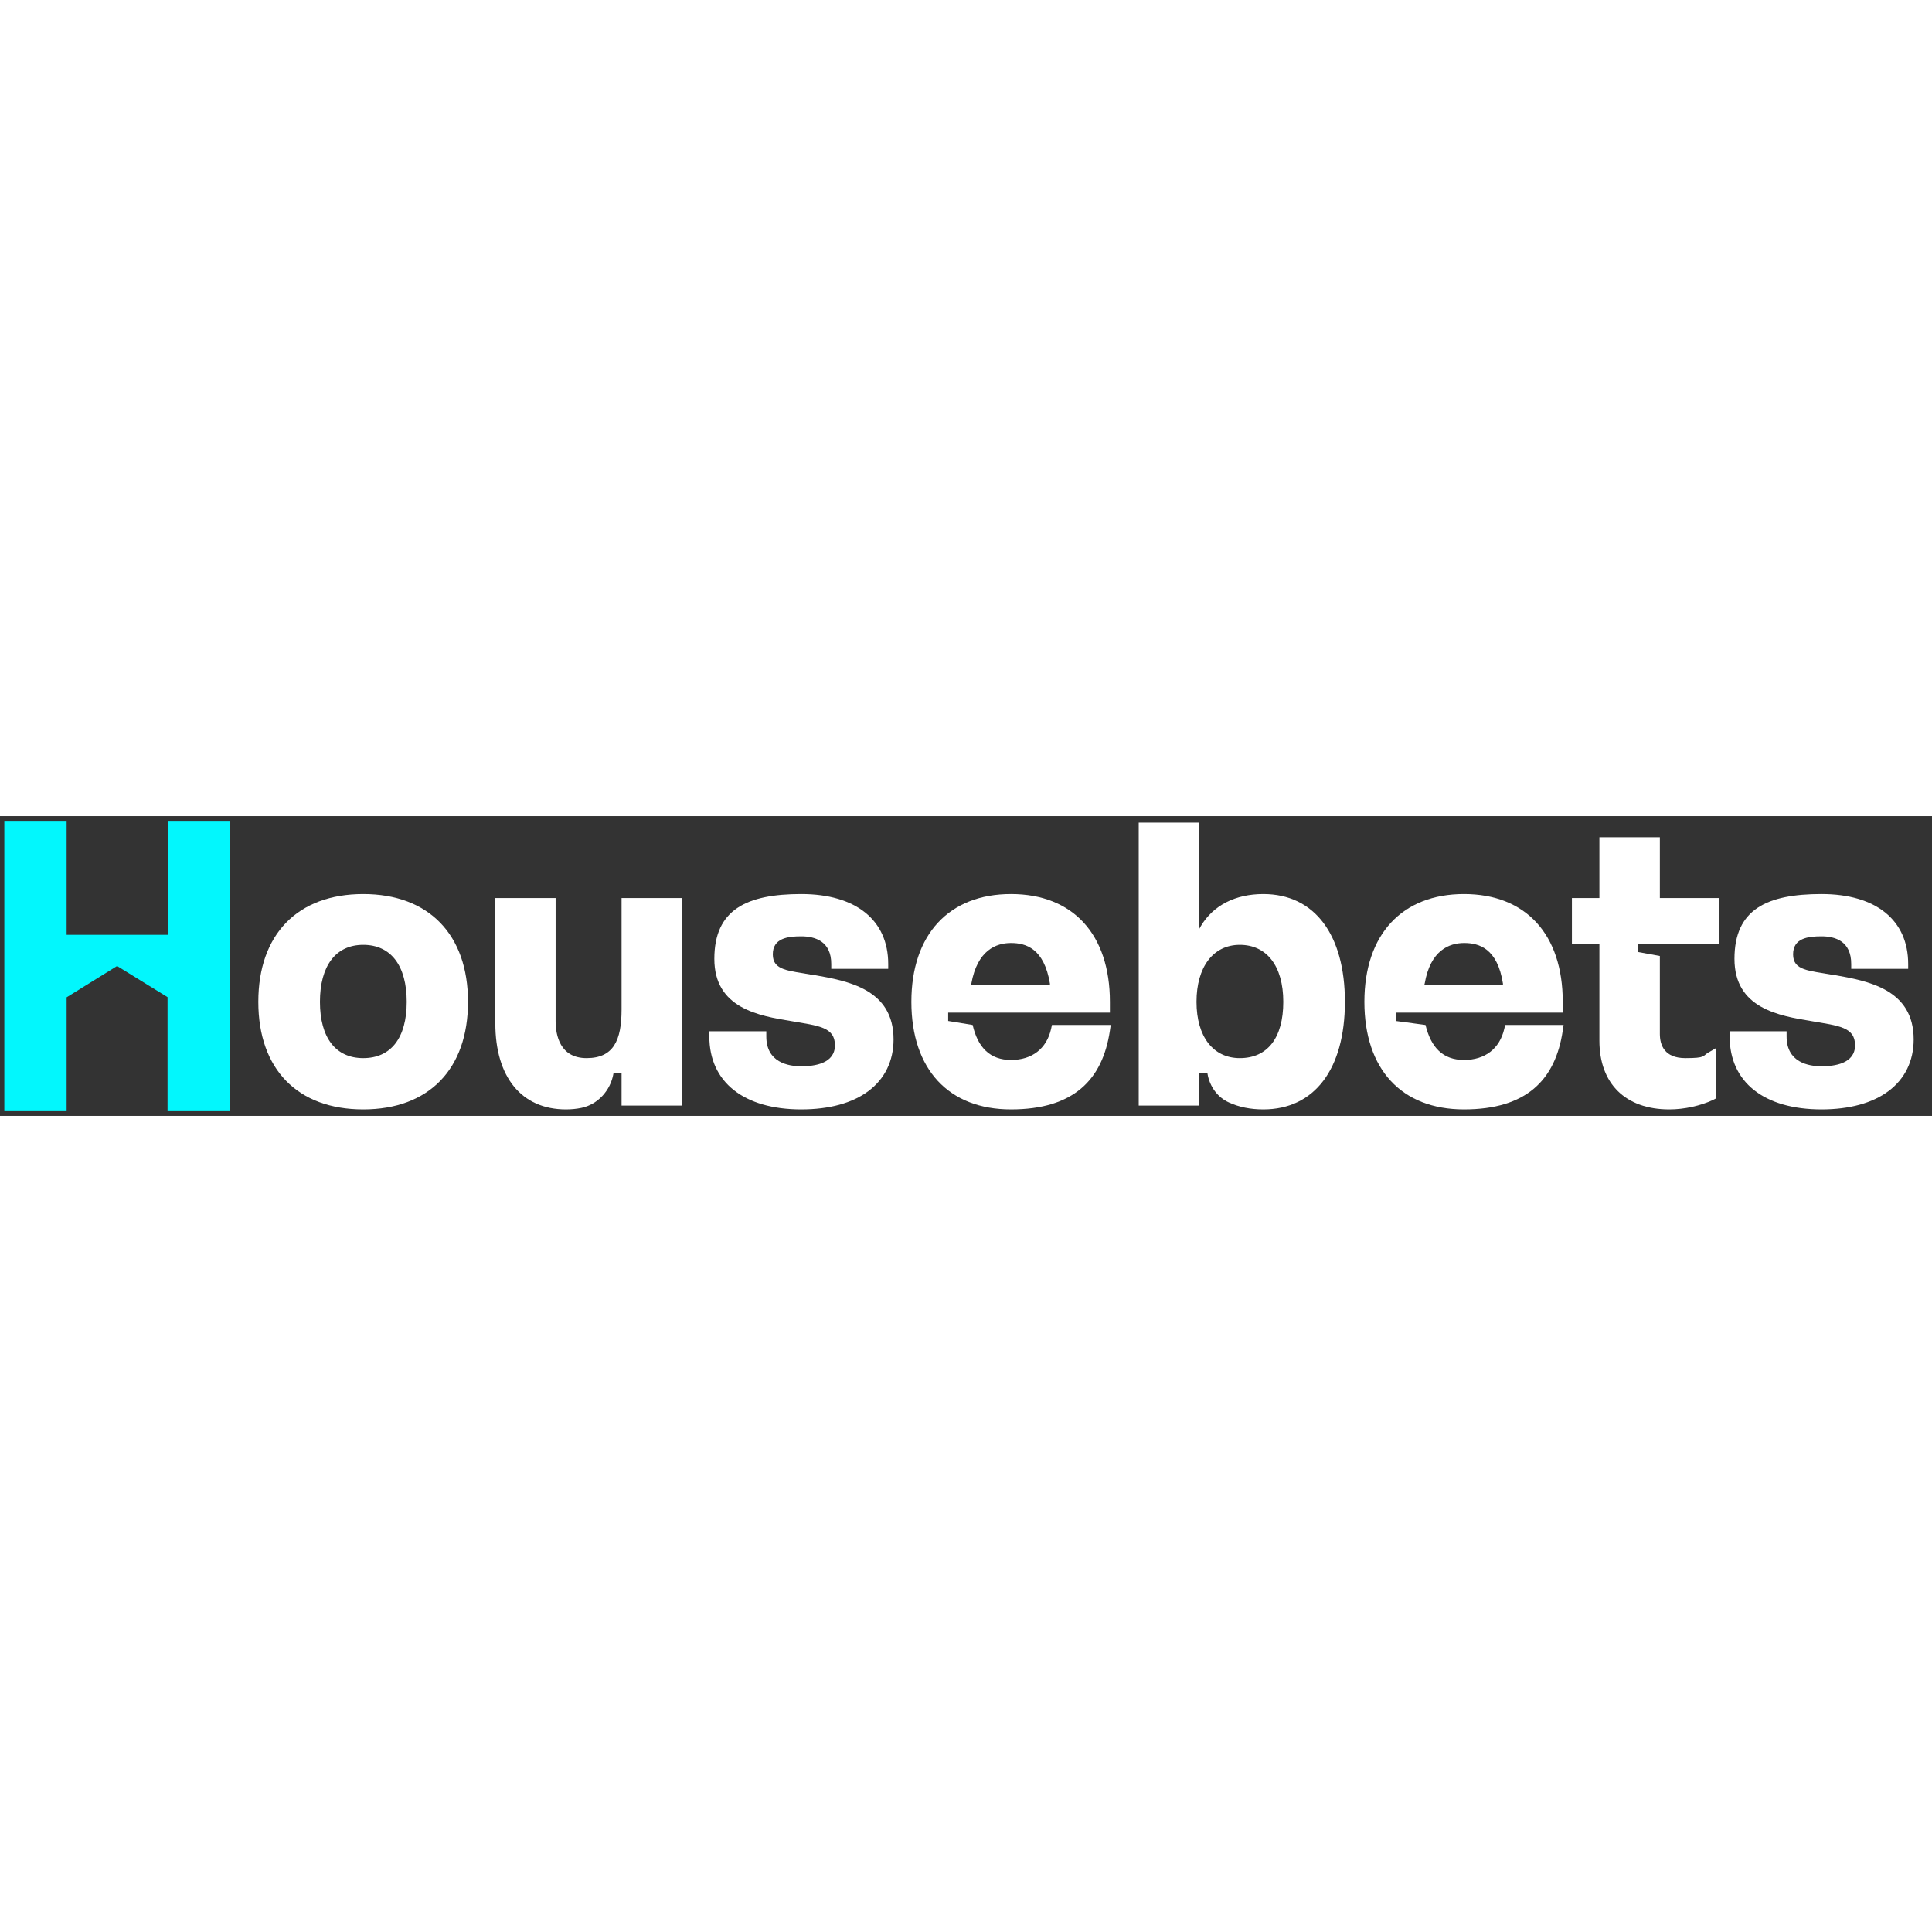 <?xml version="1.0" encoding="UTF-8"?> <svg xmlns="http://www.w3.org/2000/svg" version="1.2" viewBox="0 0 116 18" width="150" height="150"><rect x="0" y="0" width="116" height="18" fill="#333333" stroke="none"/><title>0b87360240be5c87</title><style> .s0 { fill: #02f7fd } .s1 { fill: #ffffff } </style><path class="s0" d="m13.82 2.34q0-0.06 0-0.13 0-0.07 0-0.13v-1.75h-3.75v1.75q0 0.06 0 0.13 0 0.07 0 0.13v4.79h-6.07v-4.8q0-0.06 0-0.12 0-0.06 0-0.12v-1.76h-3.74v1.76q0 0.06 0 0.12 0 0.06 0 0.12v13.34q0 0.06 0 0.12 0 0.06 0 0.12v1.76h3.74v-1.76q0-0.06 0-0.12 0-0.06 0-0.12v-4.79l3.03-1.88 3.03 1.87v4.79q0 0.06 0 0.13 0 0.07 0 0.13v1.75h3.75v-1.75q0-0.06 0-0.13 0-0.07 0-0.13v-13.32z"></path><path class="s1" d="m21.81 4.68c-3.94 0-6.3 2.42-6.3 6.47 0 4.05 2.36 6.46 6.3 6.46 3.94 0 6.29-2.42 6.29-6.46 0-4.04-2.36-6.47-6.29-6.47zm0 9.85c-1.66 0-2.6-1.23-2.6-3.38 0-2.15 0.94-3.42 2.6-3.42 1.66 0 2.61 1.25 2.61 3.42 0 2.17-0.95 3.38-2.61 3.38z"></path><path class="s1" d="m40.95 4.92v12.46h-3.63v-1.97h-0.49v0.06c-0.18 1.02-0.95 1.85-1.93 2.05q-0.44 0.09-0.92 0.09c-2.66 0-4.24-1.93-4.24-5.17v-7.52h3.62v7.38c0 0.84 0.25 2.23 1.86 2.23 1.61 0 2.1-1.06 2.1-2.92v-6.69z"></path><path class="s1" d="m53.65 13.41c0 1.29-0.53 2.37-1.51 3.1-0.96 0.72-2.35 1.1-4.03 1.1-3.45 0-5.52-1.64-5.52-4.38v-0.31h3.42v0.31c0 1.56 1.32 1.79 2.1 1.79 0.79 0 2.02-0.16 2.02-1.26 0-1.1-0.99-1.17-2.61-1.45-1.96-0.32-4.63-0.77-4.63-3.74 0-2.96 1.95-3.89 5.22-3.89 3.28 0 5.22 1.57 5.22 4.2v0.29h-3.42v-0.29c0-1.37-0.98-1.66-1.8-1.66-0.81 0-1.71 0.11-1.71 1.08 0 0.98 0.93 0.97 2.43 1.24h0.05c2.02 0.36 4.77 0.84 4.77 3.87z"></path><path class="s1" d="m63.16 12.54l-0.05 0.23c-0.27 1.2-1.15 1.87-2.41 1.87-1.25 0-1.99-0.74-2.3-2.1l-1.47-0.24v-0.5h9.71v-0.65c0-4.05-2.22-6.47-5.94-6.47-3.71 0-5.98 2.42-5.98 6.47 0 4.05 2.24 6.46 5.98 6.46 3.75 0 5.5-1.77 5.94-4.73l0.05-0.34zm-4.84-2.48c0.36-2.01 1.49-2.44 2.38-2.44 0.89 0 1.99 0.32 2.34 2.44v0.08c0.01 0-4.73 0-4.73 0v-0.08z"></path><path class="s1" d="m75.85 4.68c-1.68 0-3 0.68-3.74 1.91l-0.11 0.19v-6.39h-3.63v16.99h3.63v-1.97h0.5v0.06c0.13 0.77 0.61 1.42 1.28 1.72q0.91 0.42 2.07 0.42c3.07 0 4.9-2.42 4.9-6.46 0-4.04-1.83-6.47-4.9-6.47zm-1.41 9.85c-1.6 0-2.6-1.29-2.6-3.38 0-2.09 1-3.42 2.6-3.42 1.6 0 2.61 1.25 2.61 3.42 0 2.17-0.95 3.38-2.61 3.38z"></path><path class="s1" d="m90.37 12.54l-0.05 0.23c-0.28 1.2-1.16 1.87-2.42 1.87-1.26 0-1.98-0.74-2.31-2.1l-1.79-0.24v-0.5h10.03v-0.65c0-4.05-2.22-6.47-5.93-6.47-3.71 0-5.98 2.42-5.98 6.47 0 4.05 2.23 6.46 5.98 6.46 3.75 0 5.49-1.77 5.93-4.73l0.05-0.34zm-4.83-2.48c0.34-2.01 1.48-2.44 2.37-2.44 0.89 0 2 0.32 2.33 2.44v0.08c0.01 0-4.71 0-4.71 0v-0.08z"></path><path class="s1" d="m114.9 13.41c0 1.29-0.53 2.37-1.51 3.1-0.96 0.72-2.35 1.1-4.02 1.1-3.46 0-5.52-1.64-5.52-4.38v-0.31h3.42v0.31c0 1.56 1.32 1.79 2.1 1.79 0.78 0 2.01-0.16 2.01-1.26 0-1.1-0.99-1.17-2.61-1.45-1.95-0.32-4.63-0.76-4.63-3.74 0-2.98 1.96-3.89 5.23-3.89 3.27 0 5.2 1.57 5.2 4.2v0.29h-3.42v-0.29c0-1.37-0.96-1.66-1.78-1.66-0.82 0-1.71 0.11-1.71 1.08 0 0.98 0.93 0.97 2.43 1.24h0.05c2 0.36 4.76 0.84 4.76 3.87z"></path><path class="s1" d="m98.35 7.66v0.5l1.31 0.24v4.68c0 0.66 0.27 1.45 1.53 1.45 1.25 0 1.02-0.13 1.39-0.34l0.45-0.26v3.02l-0.17 0.09c-0.75 0.35-1.73 0.57-2.63 0.57-2.63 0-4.2-1.54-4.2-4.13v-5.81h-1.65v-2.75h1.65v-3.65h3.63v3.65h3.58v2.75h-4.89z"></path></svg> 